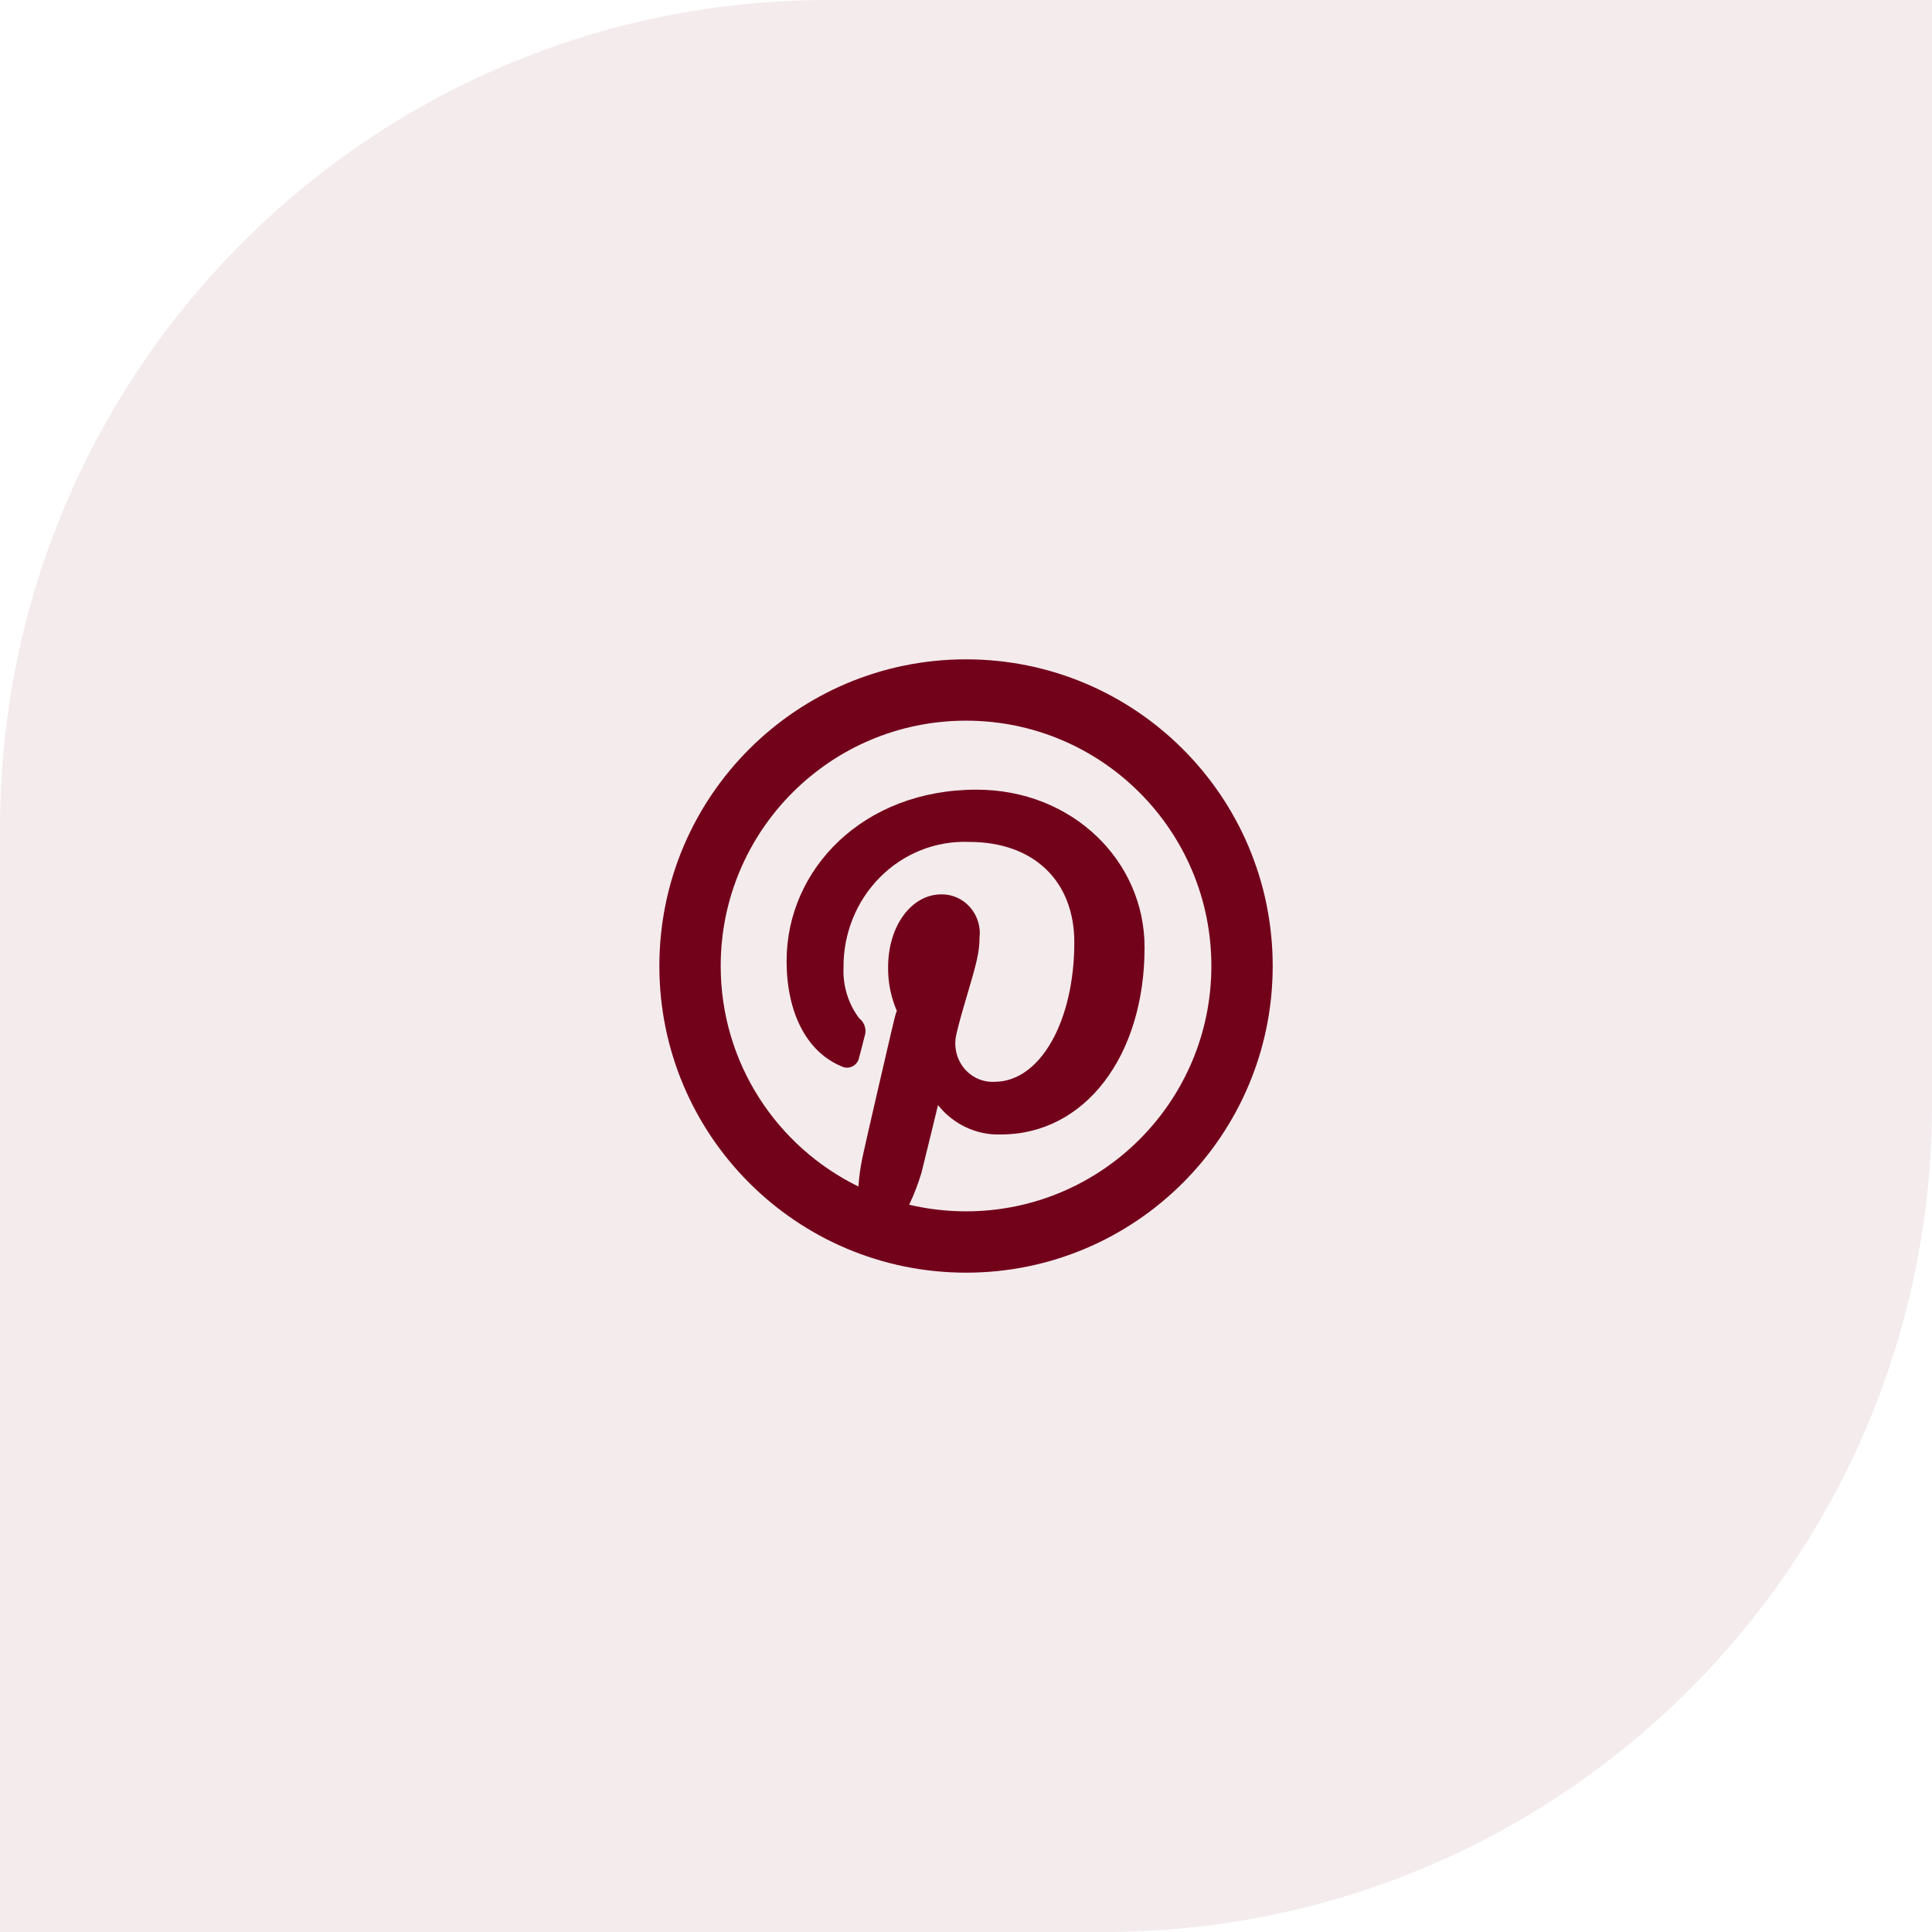 <svg width="63" height="63" viewBox="0 0 63 63" fill="none" xmlns="http://www.w3.org/2000/svg">
<path d="M0 27C0 12.088 12.088 0 27 0H63V36C63 50.912 50.912 63 36 63H0V27Z" fill="#72021A" fill-opacity="0.08"/>
<path d="M27.992 38.691C28.015 38.355 28.063 38.02 28.135 37.69C28.198 37.395 28.389 36.56 28.669 35.35L28.676 35.319C28.799 34.787 28.931 34.219 29.063 33.653C29.142 33.312 29.204 33.048 29.244 32.96C29.05 32.512 28.953 32.026 28.96 31.537C28.96 30.2 29.716 29.164 30.696 29.164C31.055 29.158 31.4 29.314 31.638 29.59C31.876 29.866 31.986 30.233 31.94 30.586C31.94 31.038 31.855 31.384 31.486 32.621C31.416 32.859 31.367 33.025 31.322 33.192C31.27 33.38 31.226 33.55 31.189 33.714C31.093 34.1 31.181 34.511 31.426 34.819C31.671 35.127 32.042 35.297 32.432 35.276C33.924 35.276 35.032 33.291 35.032 30.728C35.032 28.758 33.741 27.454 31.6 27.454C30.522 27.411 29.475 27.825 28.701 28.6C27.927 29.375 27.494 30.444 27.506 31.561C27.482 32.163 27.671 32.754 28.018 33.205C28.199 33.344 28.269 33.589 28.193 33.794C28.152 33.963 28.053 34.347 28.017 34.475C27.995 34.603 27.915 34.713 27.801 34.772C27.687 34.83 27.552 34.83 27.446 34.774C26.285 34.295 25.65 32.996 25.65 31.335C25.65 28.349 28.141 25.75 31.842 25.75C34.977 25.75 37.323 28.079 37.323 30.89C37.323 34.422 35.391 36.994 32.634 36.994C31.839 37.02 31.084 36.662 30.587 36.035L30.544 36.212C30.45 36.599 30.403 36.793 30.337 37.064L30.335 37.072C30.189 37.672 30.087 38.089 30.047 38.245C29.941 38.6 29.807 38.948 29.647 39.284C30.242 39.425 30.863 39.5 31.501 39.5C35.919 39.5 39.501 35.918 39.501 31.5C39.501 27.082 35.919 23.5 31.501 23.5C27.083 23.5 23.501 27.082 23.501 31.5C23.501 34.659 25.332 37.391 27.992 38.691ZM31.501 41.5C25.978 41.5 21.501 37.023 21.501 31.5C21.501 25.977 25.978 21.5 31.501 21.5C37.024 21.5 41.501 25.977 41.501 31.5C41.501 37.023 37.024 41.5 31.501 41.5Z" fill="#72021A"/>
</svg>
